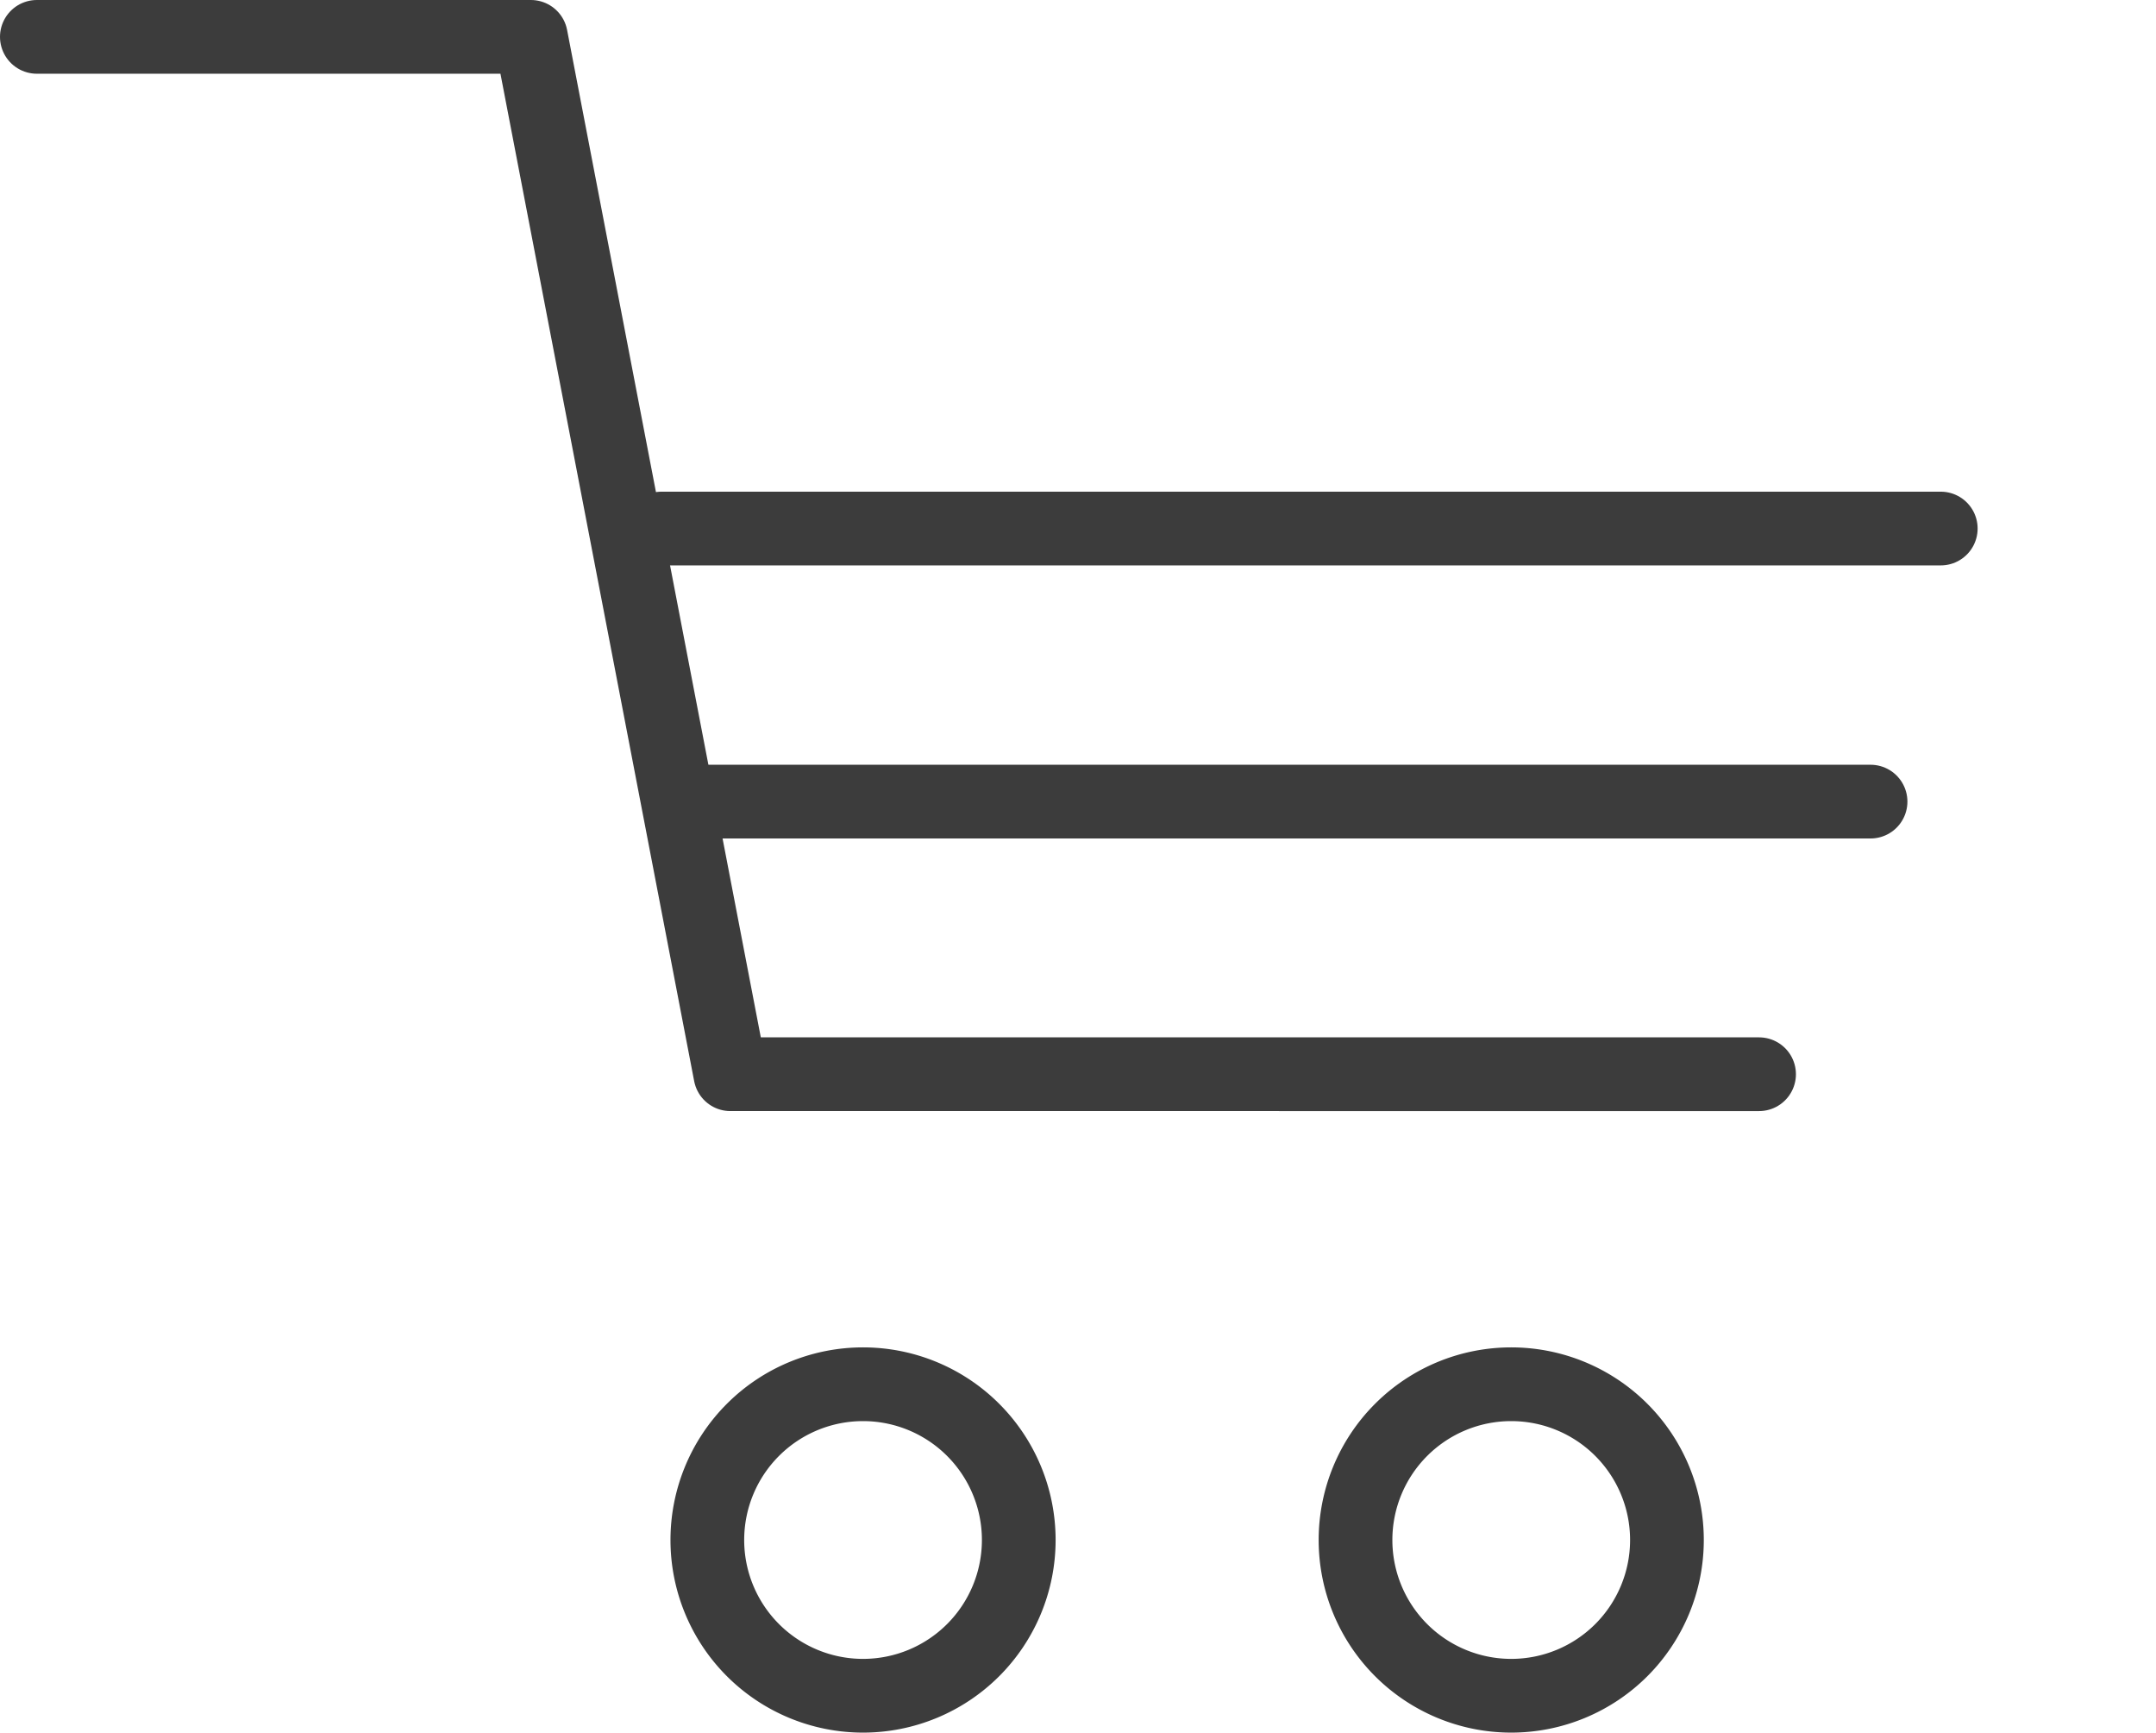 <svg xmlns="http://www.w3.org/2000/svg" width="23.4" height="18.8" viewBox="0 0 23.4 18.8">
  <g id="グループ_187" data-name="グループ 187" transform="translate(-1046.6 -19.6)">
    <rect id="長方形_851" data-name="長方形 851" width="23" height="18" transform="translate(1047 20)" fill="none"/>
    <g id="グループ_186" data-name="グループ 186" transform="translate(1047 20)">
      <path id="パス_756" data-name="パス 756" d="M122.765,235.687a1.69,1.69,0,1,1-1.69,1.69A1.69,1.69,0,0,1,122.765,235.687Z" transform="translate(-113.798 -221.067)" fill="none" stroke="#3c3c3c" stroke-linecap="round" stroke-linejoin="round" stroke-width="0.8"/>
      <path id="パス_757" data-name="パス 757" d="M232.575,235.687a1.69,1.69,0,1,1-1.69,1.69A1.69,1.69,0,0,1,232.575,235.687Z" transform="translate(-216.573 -221.067)" fill="none" stroke="#3c3c3c" stroke-linecap="round" stroke-linejoin="round" stroke-width="0.8"/>
      <path id="パス_758" data-name="パス 758" d="M7.5,7.5h5.362l2.165,11.256H26.192" transform="translate(-7.5 -7.5)" fill="none" stroke="#3c3c3c" stroke-linecap="round" stroke-linejoin="round" stroke-width="0.8"/>
      <line id="線_742" data-name="線 742" x2="12.7" transform="translate(7.202 8.298)" fill="none" stroke="#3c3c3c" stroke-linecap="round" stroke-linejoin="round" stroke-width="0.8"/>
      <line id="線_743" data-name="線 743" x2="13.884" transform="translate(6.78 5.335)" fill="none" stroke="#3c3c3c" stroke-linecap="round" stroke-linejoin="round" stroke-width="0.8"/>
    </g>
  </g>
</svg>
